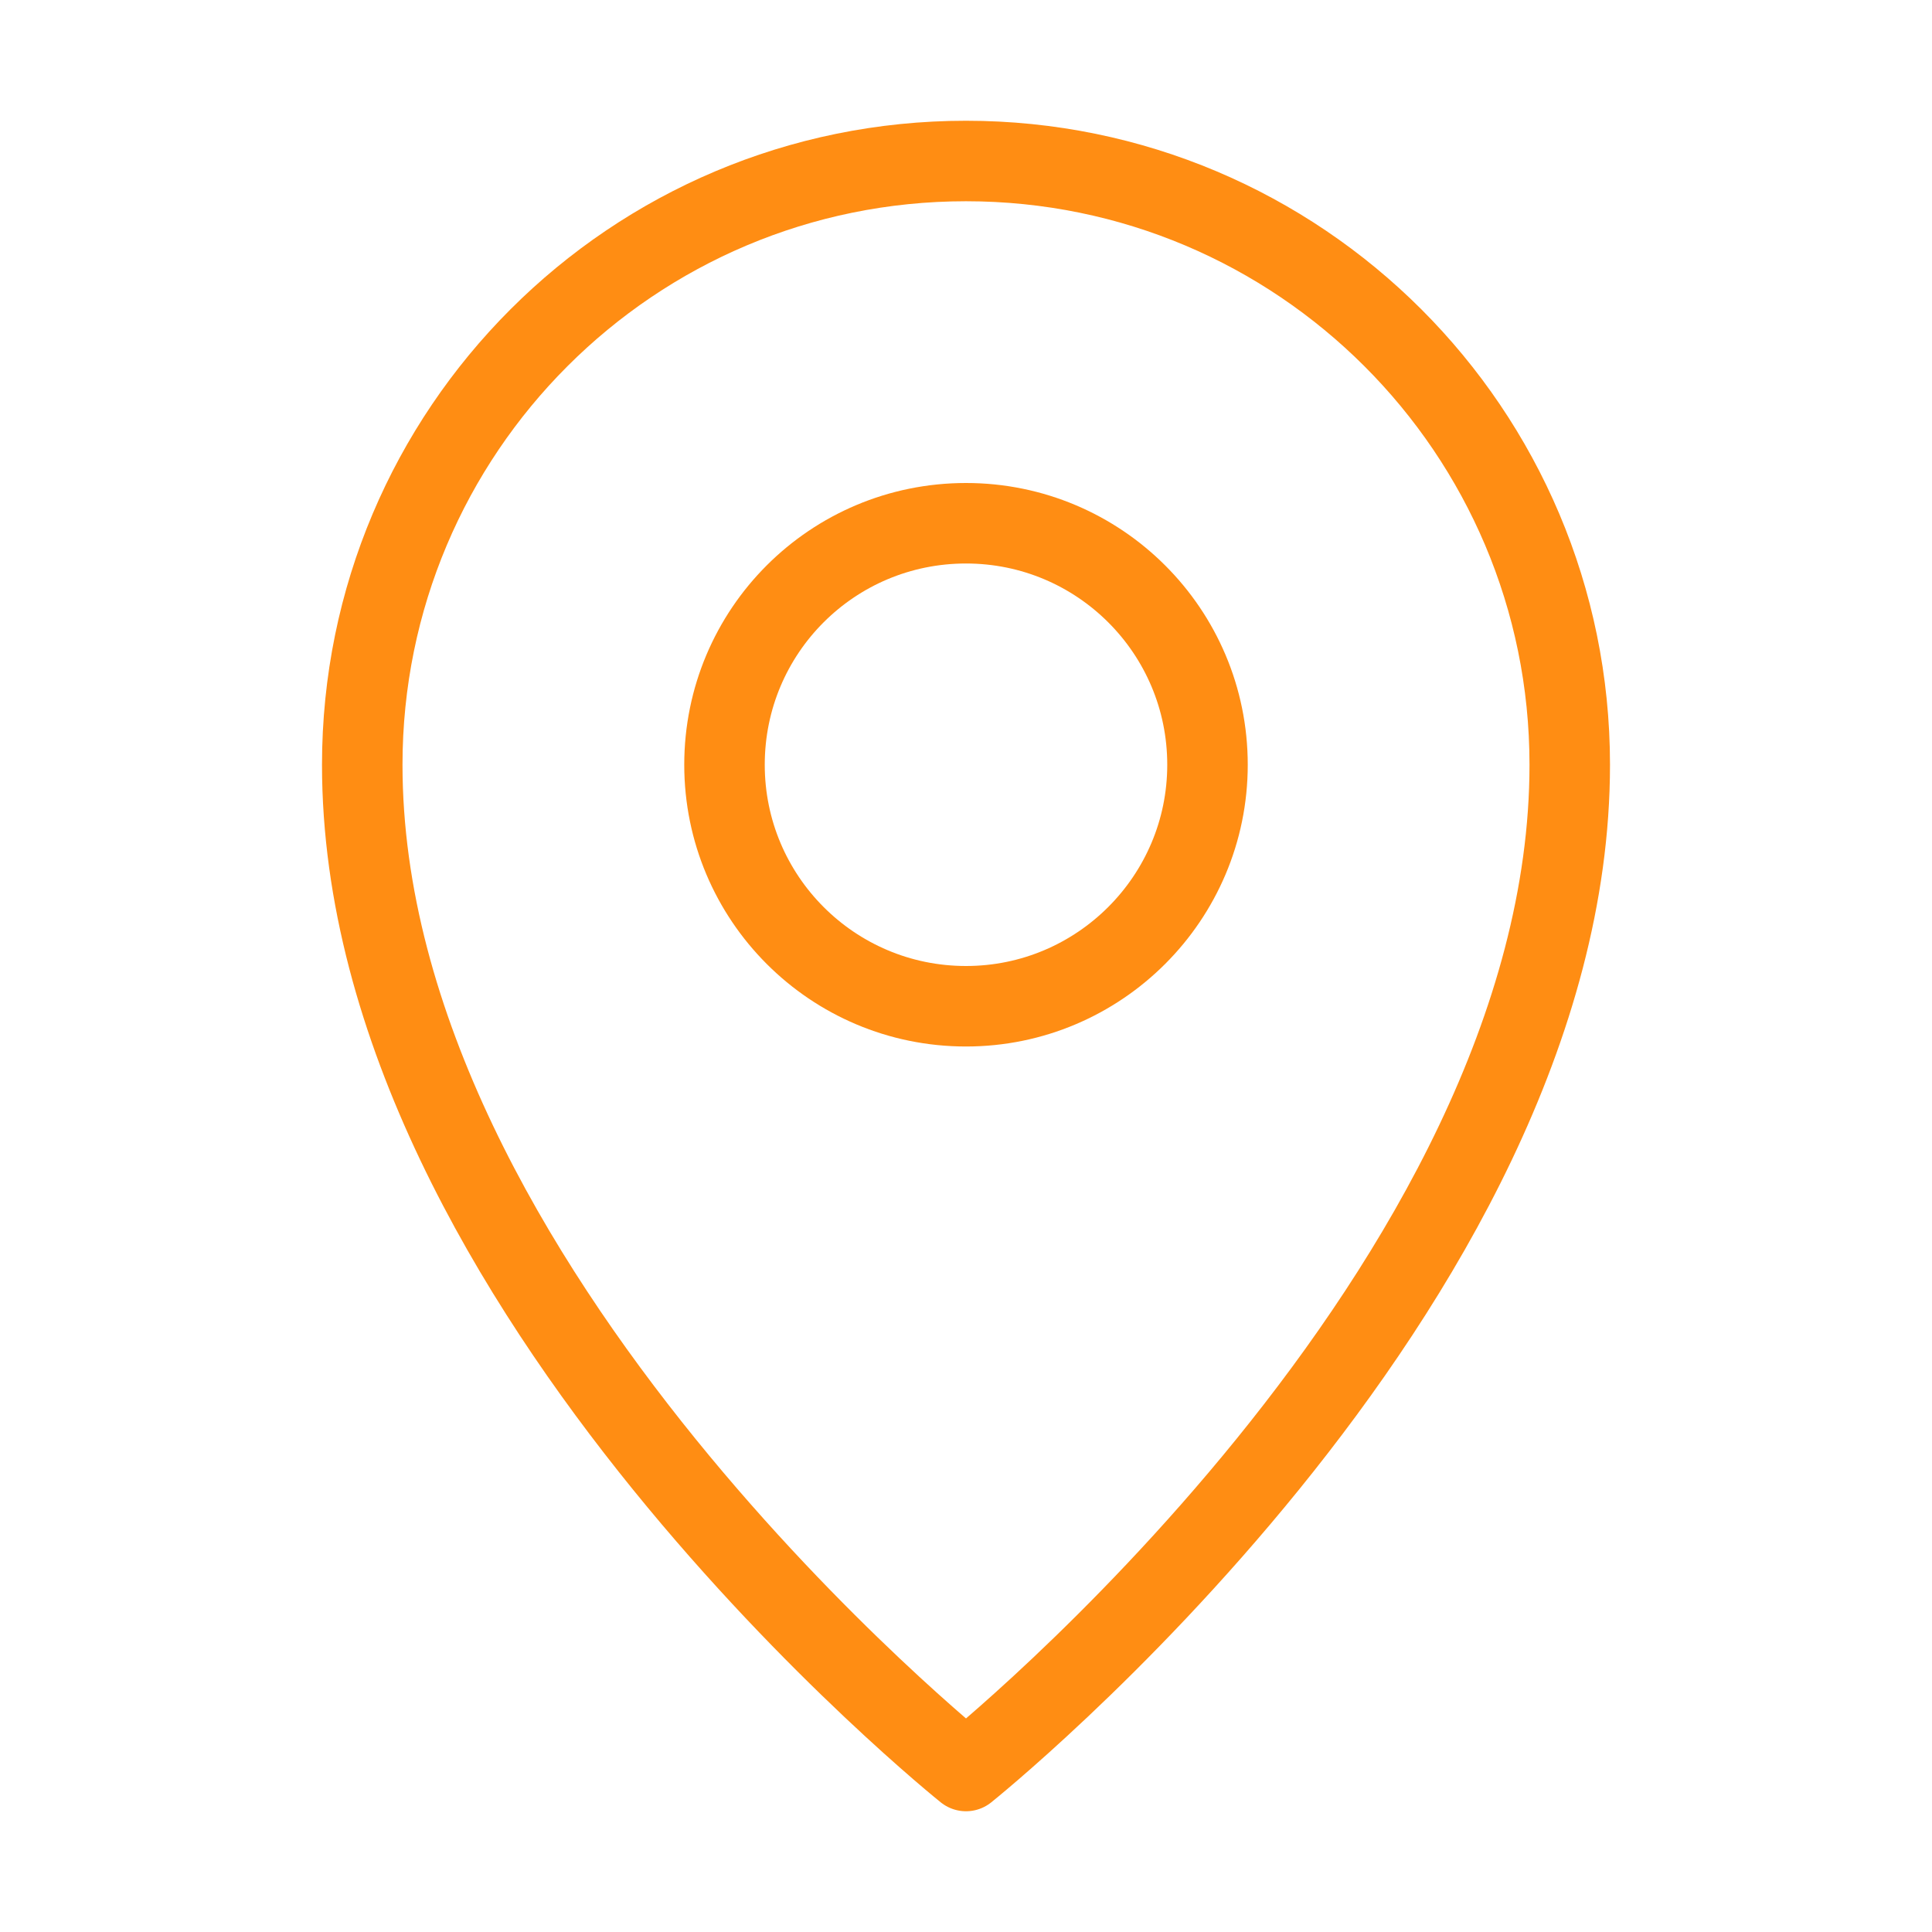 <svg width="48" height="48" viewBox="0 0 48 48" fill="none" xmlns="http://www.w3.org/2000/svg" xmlns:xlink="http://www.w3.org/1999/xlink">
	<desc>
			Created with Pixso.
	</desc>
	<defs>
		<clipPath id="clip277_4149">
			<rect id="本地" width="48" height="48" fill="white" fill-opacity="0"/>
		</clipPath>
	</defs>
	<g clip-path="url(#clip277_4149)">
		<path id="path" d="M24 44C24 44 39 32 39 19C39 10.71 32.28 4 24 4C15.71 4 9 10.71 9 19C9 32 24 44 24 44Z" fill="#000000" fill-opacity="0" fill-rule="nonzero"/>
		<path id="path" d="M39 19C39 10.71 32.28 4 24 4C15.71 4 9 10.71 9 19C9 32 24 44 24 44C24 44 39 32 39 19Z" stroke="#FF8D13" stroke-opacity="1" stroke-width="2" stroke-linejoin="round"/>
		<path id="path" d="M24 25C27.31 25 30 22.31 30 19C30 15.68 27.31 13 24 13C20.68 13 18 15.68 18 19C18 22.31 20.68 25 24 25Z" fill="#000000" fill-opacity="0" fill-rule="nonzero"/>
		<path id="path" d="M30 19C30 15.68 27.31 13 24 13C20.68 13 18 15.68 18 19C18 22.31 20.68 25 24 25C27.31 25 30 22.31 30 19Z" stroke="#FF8D13" stroke-opacity="1" stroke-width="2" stroke-linejoin="round"/>
	</g>
</svg>
